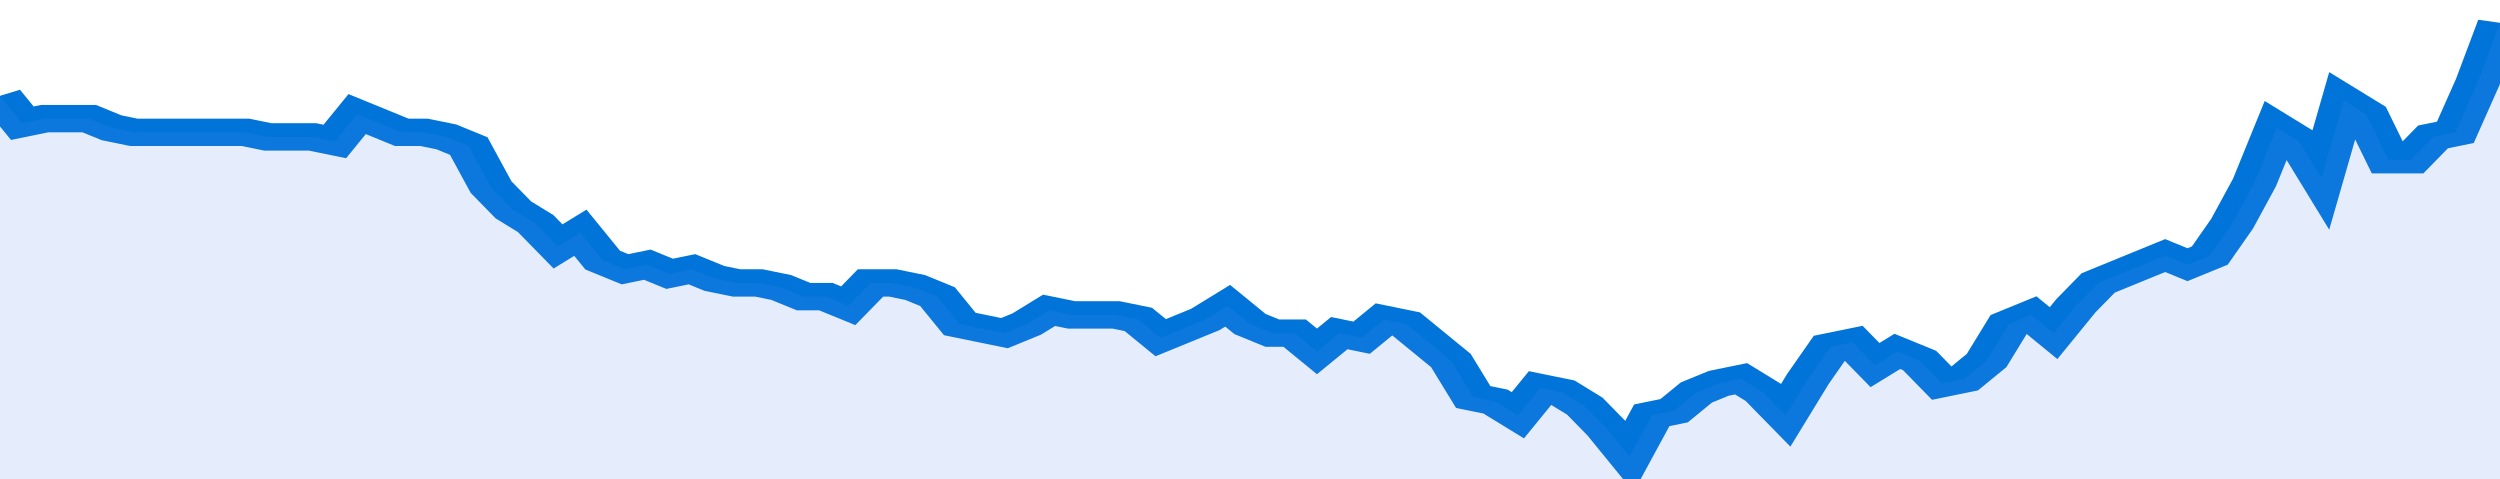 <svg xmlns="http://www.w3.org/2000/svg" viewBox="0 0 336 105" width="120" height="23" preserveAspectRatio="none">
				 <polyline fill="none" stroke="#0074d9" stroke-width="6" points="0, 21 3, 27 6, 26 9, 26 12, 26 15, 28 18, 29 21, 29 24, 29 27, 29 30, 29 33, 29 36, 30 39, 30 42, 30 45, 31 48, 25 51, 27 54, 29 57, 29 60, 30 63, 32 66, 41 69, 46 72, 49 75, 54 78, 51 81, 57 84, 59 87, 58 90, 60 93, 59 96, 61 99, 62 102, 62 105, 63 108, 65 111, 65 114, 67 117, 62 120, 62 123, 63 126, 65 129, 71 132, 72 135, 73 138, 71 141, 68 144, 69 147, 69 150, 69 153, 70 156, 74 159, 72 162, 70 165, 67 168, 71 171, 73 174, 73 177, 77 180, 73 183, 74 186, 70 189, 71 192, 75 195, 79 198, 87 201, 88 204, 91 207, 85 210, 86 213, 89 216, 94 219, 100 222, 91 225, 90 228, 86 231, 84 234, 83 237, 86 240, 91 243, 83 246, 76 249, 75 252, 80 255, 77 258, 79 261, 84 264, 83 267, 79 270, 71 273, 69 276, 73 279, 67 282, 62 285, 60 288, 58 291, 56 294, 58 297, 56 300, 49 303, 40 306, 28 309, 31 312, 39 315, 22 318, 25 321, 35 324, 35 327, 30 330, 29 333, 18 336, 5 336, 5 "> </polyline>
				 <polygon fill="#5085ec" opacity="0.15" points="0, 105 0, 21 3, 27 6, 26 9, 26 12, 26 15, 28 18, 29 21, 29 24, 29 27, 29 30, 29 33, 29 36, 30 39, 30 42, 30 45, 31 48, 25 51, 27 54, 29 57, 29 60, 30 63, 32 66, 41 69, 46 72, 49 75, 54 78, 51 81, 57 84, 59 87, 58 90, 60 93, 59 96, 61 99, 62 102, 62 105, 63 108, 65 111, 65 114, 67 117, 62 120, 62 123, 63 126, 65 129, 71 132, 72 135, 73 138, 71 141, 68 144, 69 147, 69 150, 69 153, 70 156, 74 159, 72 162, 70 165, 67 168, 71 171, 73 174, 73 177, 77 180, 73 183, 74 186, 70 189, 71 192, 75 195, 79 198, 87 201, 88 204, 91 207, 85 210, 86 213, 89 216, 94 219, 100 222, 91 225, 90 228, 86 231, 84 234, 83 237, 86 240, 91 243, 83 246, 76 249, 75 252, 80 255, 77 258, 79 261, 84 264, 83 267, 79 270, 71 273, 69 276, 73 279, 67 282, 62 285, 60 288, 58 291, 56 294, 58 297, 56 300, 49 303, 40 306, 28 309, 31 312, 39 315, 22 318, 25 321, 35 324, 35 327, 30 330, 29 333, 18 336, 5 336, 105 "></polygon>
			</svg>